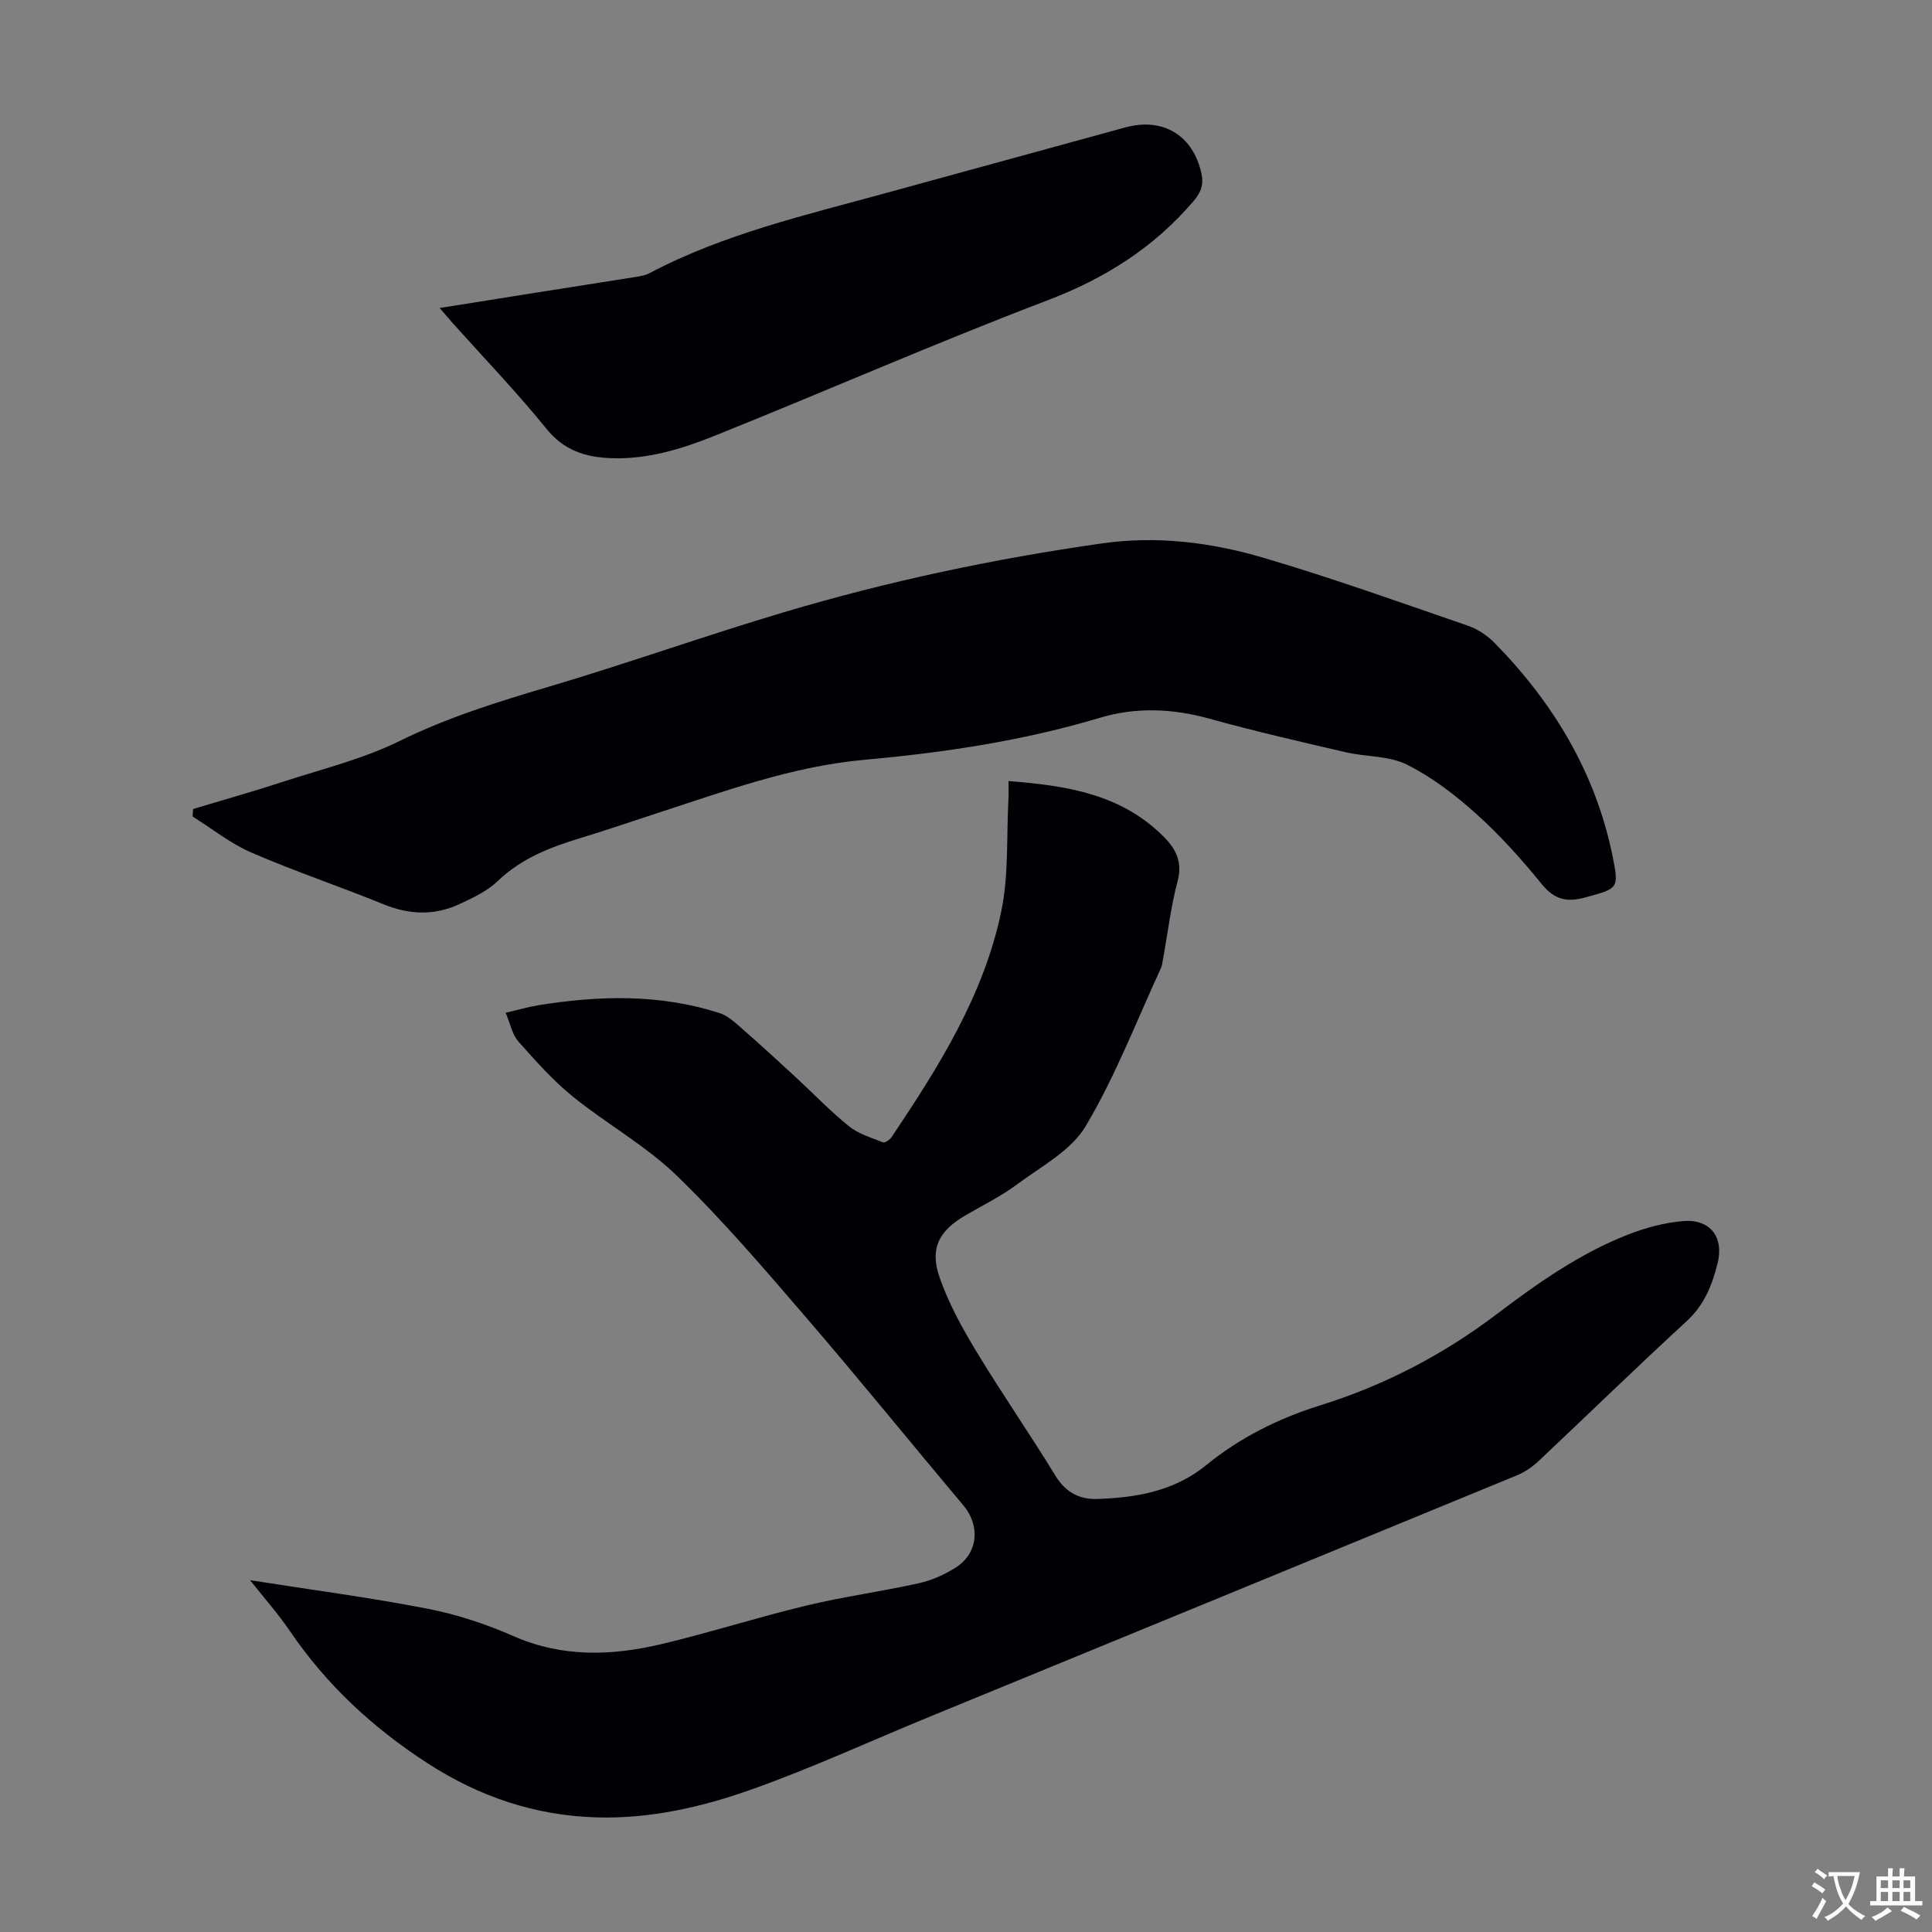 <svg enable-background="new 0 0 400 400" viewBox="0 0 400 400" xmlns="http://www.w3.org/2000/svg"><rect x="0" y="0" width="400" height="400" fill="#808080" stroke="none"/><g fill="#010105"><path d="m51.78 327.16c12.75 2.01 24.82 3.59 36.75 5.91 6.07 1.18 12.11 3.18 17.78 5.67 10.2 4.49 20.5 4.08 30.87 1.6 9.99-2.39 19.8-5.53 29.79-7.93 7.7-1.85 15.58-2.91 23.31-4.63 2.67-.59 5.33-1.8 7.64-3.27 4.6-2.94 5.06-8.64 1.57-12.79-10.94-13.02-21.64-26.23-32.73-39.11-8.6-9.99-17.2-20.07-26.66-29.22-6.45-6.24-14.55-10.72-21.57-16.41-4.11-3.34-7.69-7.39-11.22-11.37-1.25-1.41-1.63-3.58-2.62-5.93 2.55-.59 4.66-1.21 6.81-1.56 12.6-2.03 25.17-2.35 37.49 1.63 1.68.54 3.15 1.92 4.53 3.12 3.78 3.3 7.48 6.7 11.17 10.1s7.17 7.06 11.07 10.2c1.97 1.59 4.63 2.38 7.06 3.34.4.16 1.41-.54 1.78-1.09 9.74-14.53 19.1-29.37 22.7-46.74 1.57-7.55 1.07-15.52 1.49-23.3.06-1.09.01-2.18.01-3.67 11.85.93 23.21 2.6 32.08 11.47 2.57 2.57 3.99 5.27 2.93 9.26-1.4 5.28-2.04 10.75-3.02 16.14-.12.66-.19 1.36-.47 1.95-5.06 10.95-9.41 22.33-15.55 32.64-3.01 5.06-9.2 8.33-14.21 12.05-3.3 2.45-7.05 4.3-10.63 6.38-5.48 3.18-7.5 6.82-5.41 12.84 1.87 5.41 4.72 10.56 7.7 15.48 5.25 8.68 11.05 17.02 16.34 25.68 2.09 3.43 5.04 4.87 8.61 4.75 8.11-.28 15.95-1.61 22.58-7.02 7-5.72 15.01-9.69 23.63-12.38 13.27-4.14 25.37-10.45 36.45-18.83 8.48-6.42 17.18-12.57 27.15-16.48 3.68-1.44 7.66-2.52 11.58-2.83 5.5-.44 8.41 3.3 7.04 8.79-1.1 4.41-2.73 8.57-6.36 11.9-10.38 9.54-20.48 19.39-30.75 29.05-1.27 1.19-2.81 2.24-4.42 2.9-40.6 16.73-81.22 33.39-121.84 50.08-12.18 5-24.16 10.53-36.55 14.93-10.3 3.66-21.06 6.14-32.18 5.81-12.72-.38-24.24-4.26-34.95-11.19-11.33-7.33-20.96-16.24-28.55-27.42-2.37-3.49-5.19-6.66-8.22-10.5z"/><path d="m39.99 167.49c6.15-1.85 12.35-3.59 18.46-5.59 8.16-2.66 16.64-4.72 24.28-8.48 9.92-4.88 20.24-8.09 30.75-11.2 16.37-4.85 32.47-10.6 48.84-15.47 21.55-6.42 43.52-11.07 65.8-14.24 11.44-1.63 22.64-.22 33.49 2.98 14.23 4.19 28.22 9.21 42.26 14.04 2.04.7 4.06 2.04 5.58 3.59 12.23 12.47 20.94 26.96 24.44 44.24 1.36 6.73 1.02 6.59-5.58 8.42-3.91 1.09-6.47.51-9.13-2.76-4.15-5.11-8.6-10.07-13.49-14.47-4.36-3.93-9.18-7.63-14.39-10.24-3.73-1.87-8.48-1.59-12.7-2.57-9.46-2.2-18.94-4.37-28.3-6.97-7.56-2.09-15.12-2.39-22.5-.18-15.95 4.78-32.3 7.23-48.77 8.71-15.02 1.35-28.93 6.5-43.04 11.08-5.31 1.72-10.59 3.55-15.93 5.17-6.23 1.89-12.13 4.18-16.99 8.85-2.19 2.1-5.18 3.51-8 4.81-5.12 2.36-10.29 2.2-15.59.04-9.1-3.71-18.44-6.84-27.45-10.74-4.32-1.87-8.11-4.94-12.15-7.46.02-.52.06-1.04.11-1.56z"/><path d="m91.02 63.77c6.99-1.11 13.35-2.14 19.71-3.14 7.06-1.12 14.13-2.21 21.19-3.34.87-.14 1.79-.33 2.55-.73 15.46-8.17 32.38-12.03 49.05-16.62 16.47-4.53 32.95-9.04 49.42-13.55 7.87-2.16 14.09 1.63 15.81 9.57.49 2.24-.08 3.85-1.65 5.69-8.24 9.64-18.34 16.01-30.27 20.55-23.16 8.81-45.86 18.79-68.86 28.02-6.82 2.74-13.9 4.92-21.46 4.64-5.33-.2-9.75-1.6-13.39-6.11-6.12-7.55-12.88-14.58-19.37-21.83-.78-.88-1.55-1.79-2.73-3.15z"/></g><path d="m377.9 391.2c-.2.3-.4.5-.6.8-.7-.6-1.4-1-2.2-1.5.2-.3.4-.5.5-.8.6.4 1.4.8 2.3 1.5zm-1.8 6.1c-.2-.2-.5-.4-.9-.6.4-.6.8-1.2 1.2-1.9s.7-1.3.9-1.9c.3.3.5.5.8.7-.7 1.3-1.4 2.6-2 3.7zm2.2-9c-.3.3-.5.5-.6.8-.6-.6-1.3-1.1-2-1.5.3-.3.5-.5.6-.7.6.5 1.3.9 2 1.4zm.3.2v-.9h2 4.5c-.3 1.3-.6 2.5-1 3.6s-.9 2.1-1.4 3c.4.5 1 1 1.6 1.4s1.2.8 1.9 1.1c-.3.2-.5.4-.8.8-.4-.3-1-.7-1.6-1.2s-1.2-1.1-1.6-1.6c-.5.6-1.1 1.1-1.7 1.6s-1.4.9-2.1 1.4c-.1-.3-.3-.5-.7-.8.6-.2 1.2-.5 1.9-1s1.4-1.1 2-1.8c-.5-.8-.9-1.6-1.2-2.5s-.6-2-.8-3.2c-.4.1-.7.1-1 .1zm2.5 2.7c.3 1 .7 1.7 1 2.2.3-.5.6-1.1 1-2s.6-1.9.9-3h-3.2-.4c.1.9.3 1.8.7 2.8z" fill="#fcfbfa"/><path d="m396.5 388.5v1.5 3.6h1.5v.9c-.4 0-1 0-1.7 0h-7.9c-.5 0-.9 0-1.2 0v-.9h1.3v-3.5c0-.7 0-1.2 0-1.6h2.4c0-.8 0-1.4 0-1.7h1c0 .3-.1.8-.1 1.7h1.5c0-.8 0-1.4 0-1.7h1c0 .3-.1.9-.1 1.7zm-8.2 9.2c-.2-.3-.5-.5-.8-.8.8-.3 1.4-.6 1.9-.9s1-.7 1.4-1.1c.3.3.6.5.9.8-1.6 1-2.8 1.6-3.4 2zm2.6-6.8v-1.6h-1.5v1.6zm0 2.7v-1.9h-1.5v1.9zm2.4-2.7v-1.6h-1.5v1.6zm0 2.7v-1.9h-1.5v1.9zm.2 2 .7-.8c.4.2.9.5 1.6.8s1.3.7 1.8 1c-.3.3-.5.5-.8.8-.4-.3-1.5-1-3.3-1.8zm2-4.7v-1.6h-1.4v1.6zm0 2.7v-1.9h-1.4v1.9z" fill="#fcfbfa"/></svg>